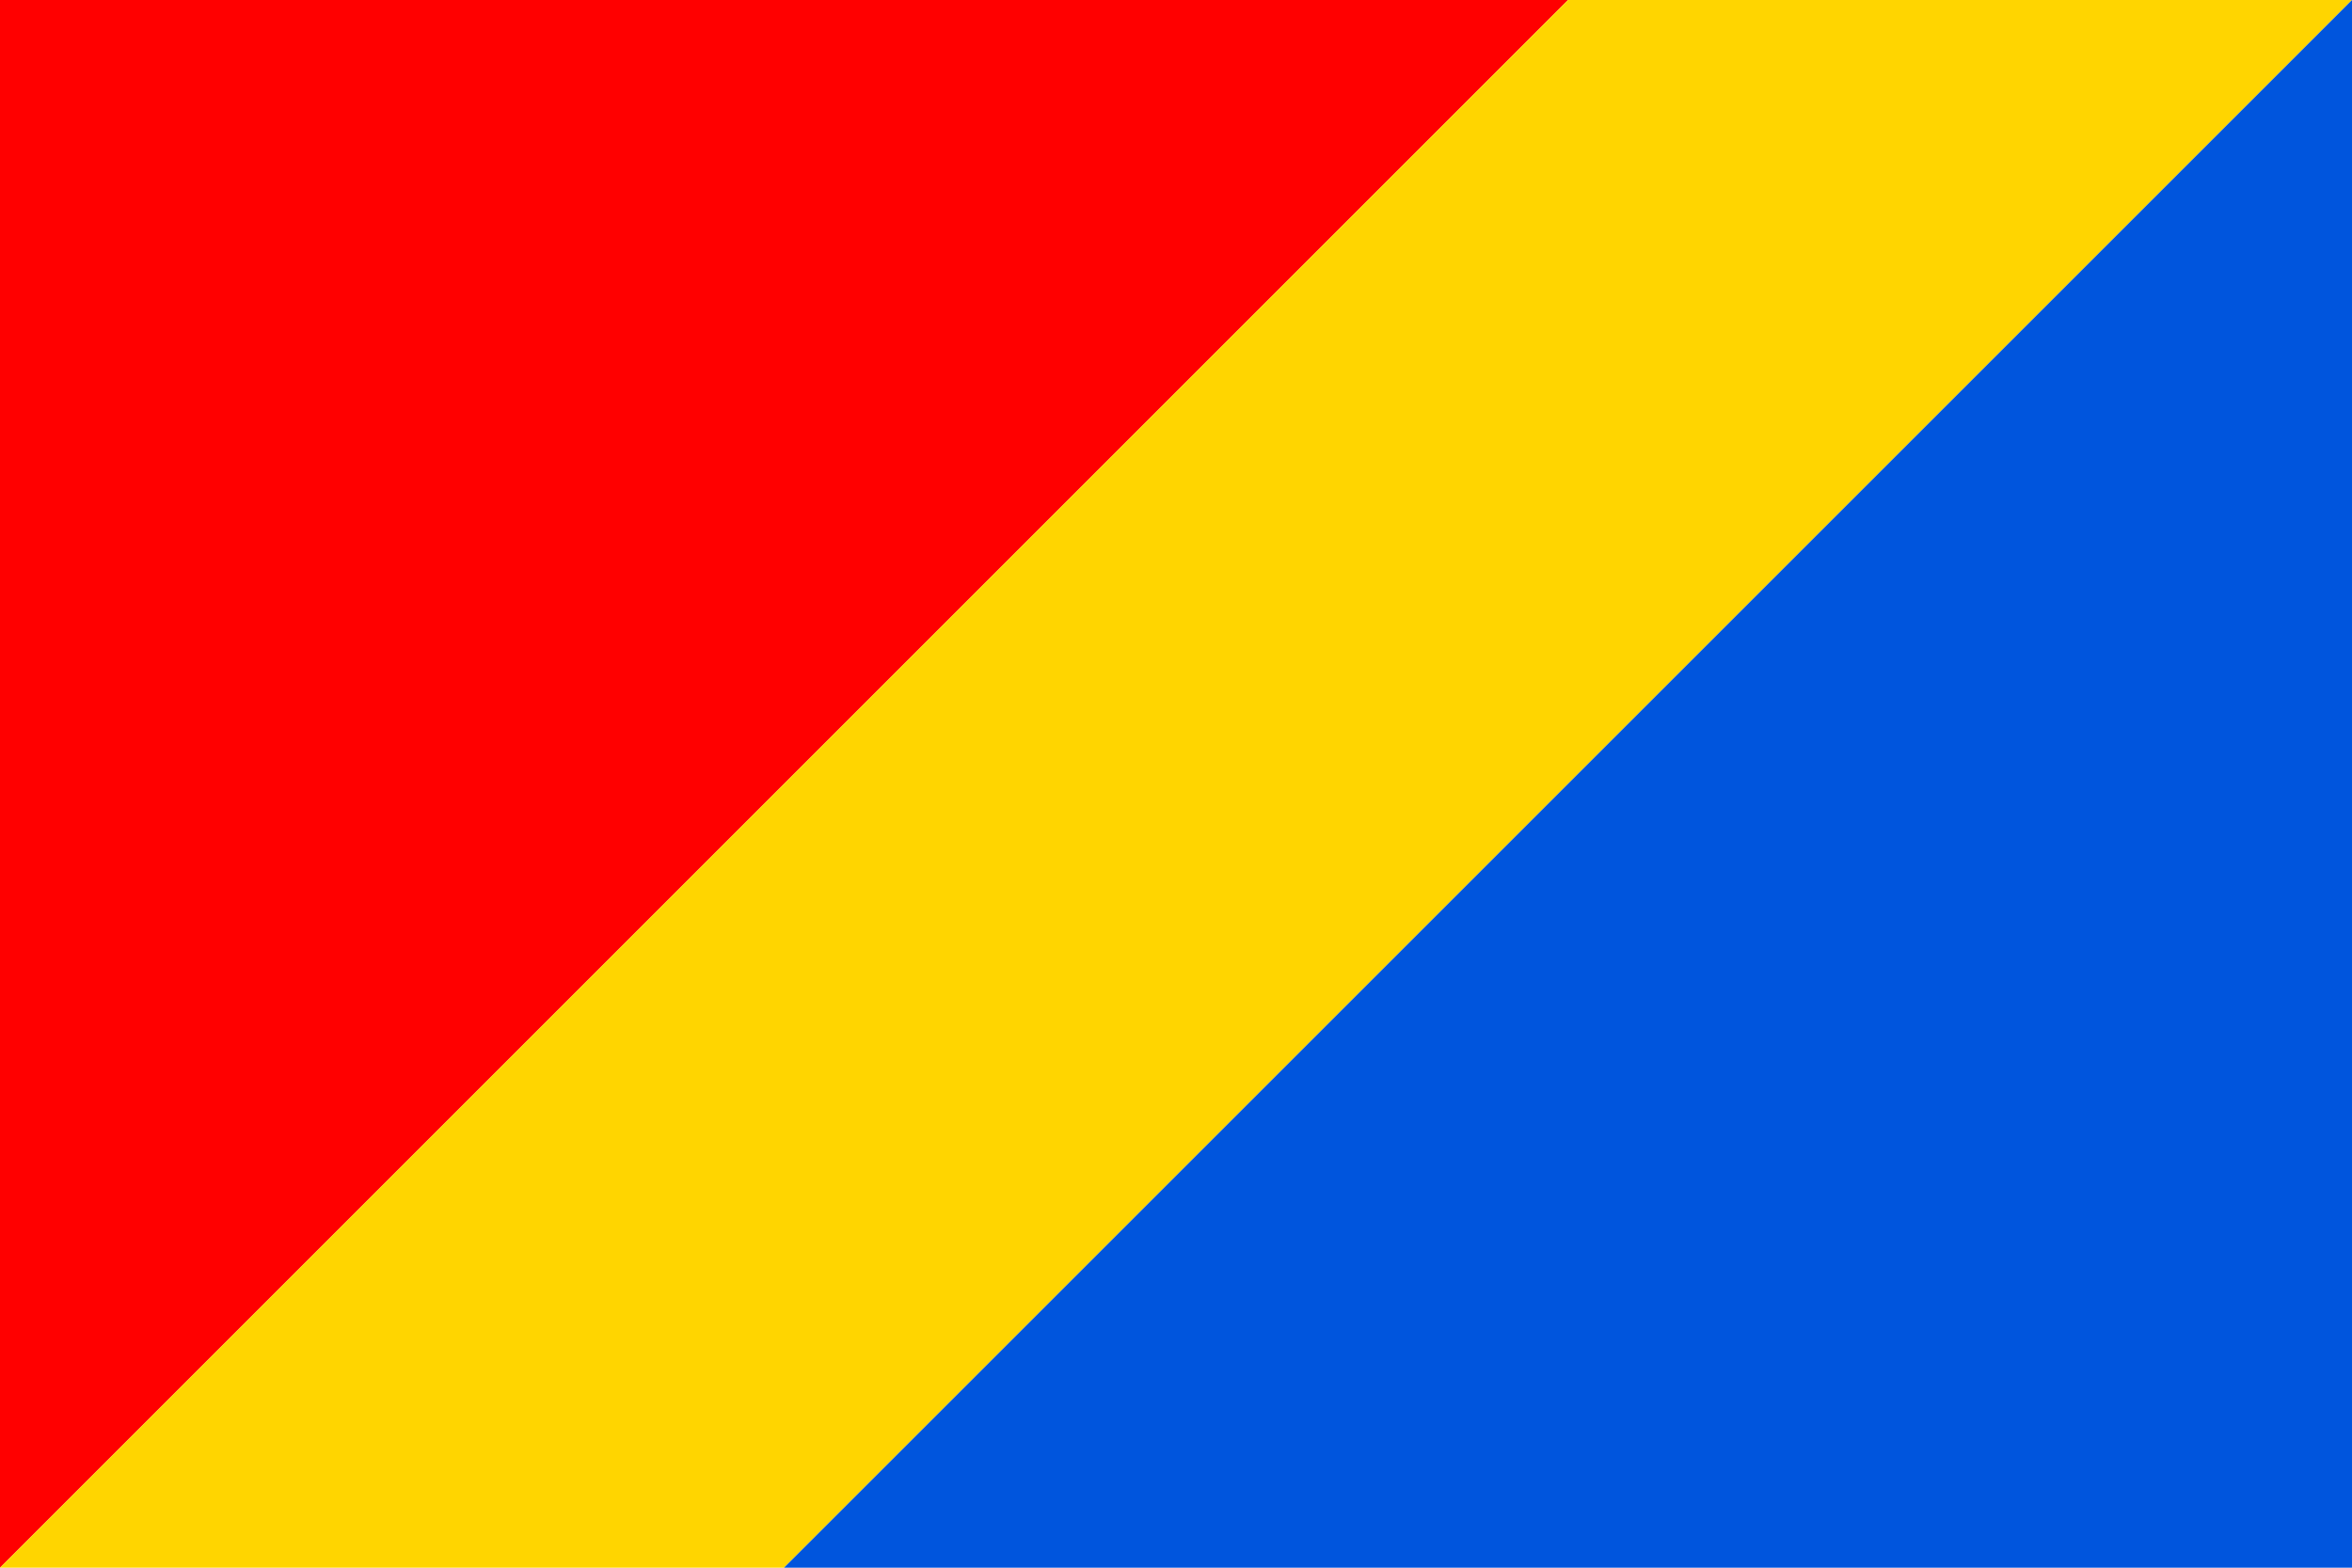 <?xml version="1.0" standalone="no"?>
<!DOCTYPE svg PUBLIC "-//W3C//DTD SVG 1.1//EN"  "http://www.w3.org/Graphics/SVG/1.1/DTD/svg11.dtd">
<svg xmlns="http://www.w3.org/2000/svg" version="1.1" width="900" height="600" id="Krupka_flag_svg">
<desc>Flag of Krupka (CZ)</desc>
<path fill="#f00" d="M 0 0 L 600 0 L 0 600 z" />
<path fill="#ffd500" d="M 600 0 L 900 0 L 300 600 L 0 600 z" />
<path fill="#05d" d="M 900 0 L 300 600 L 900 600 z" />
</svg>
